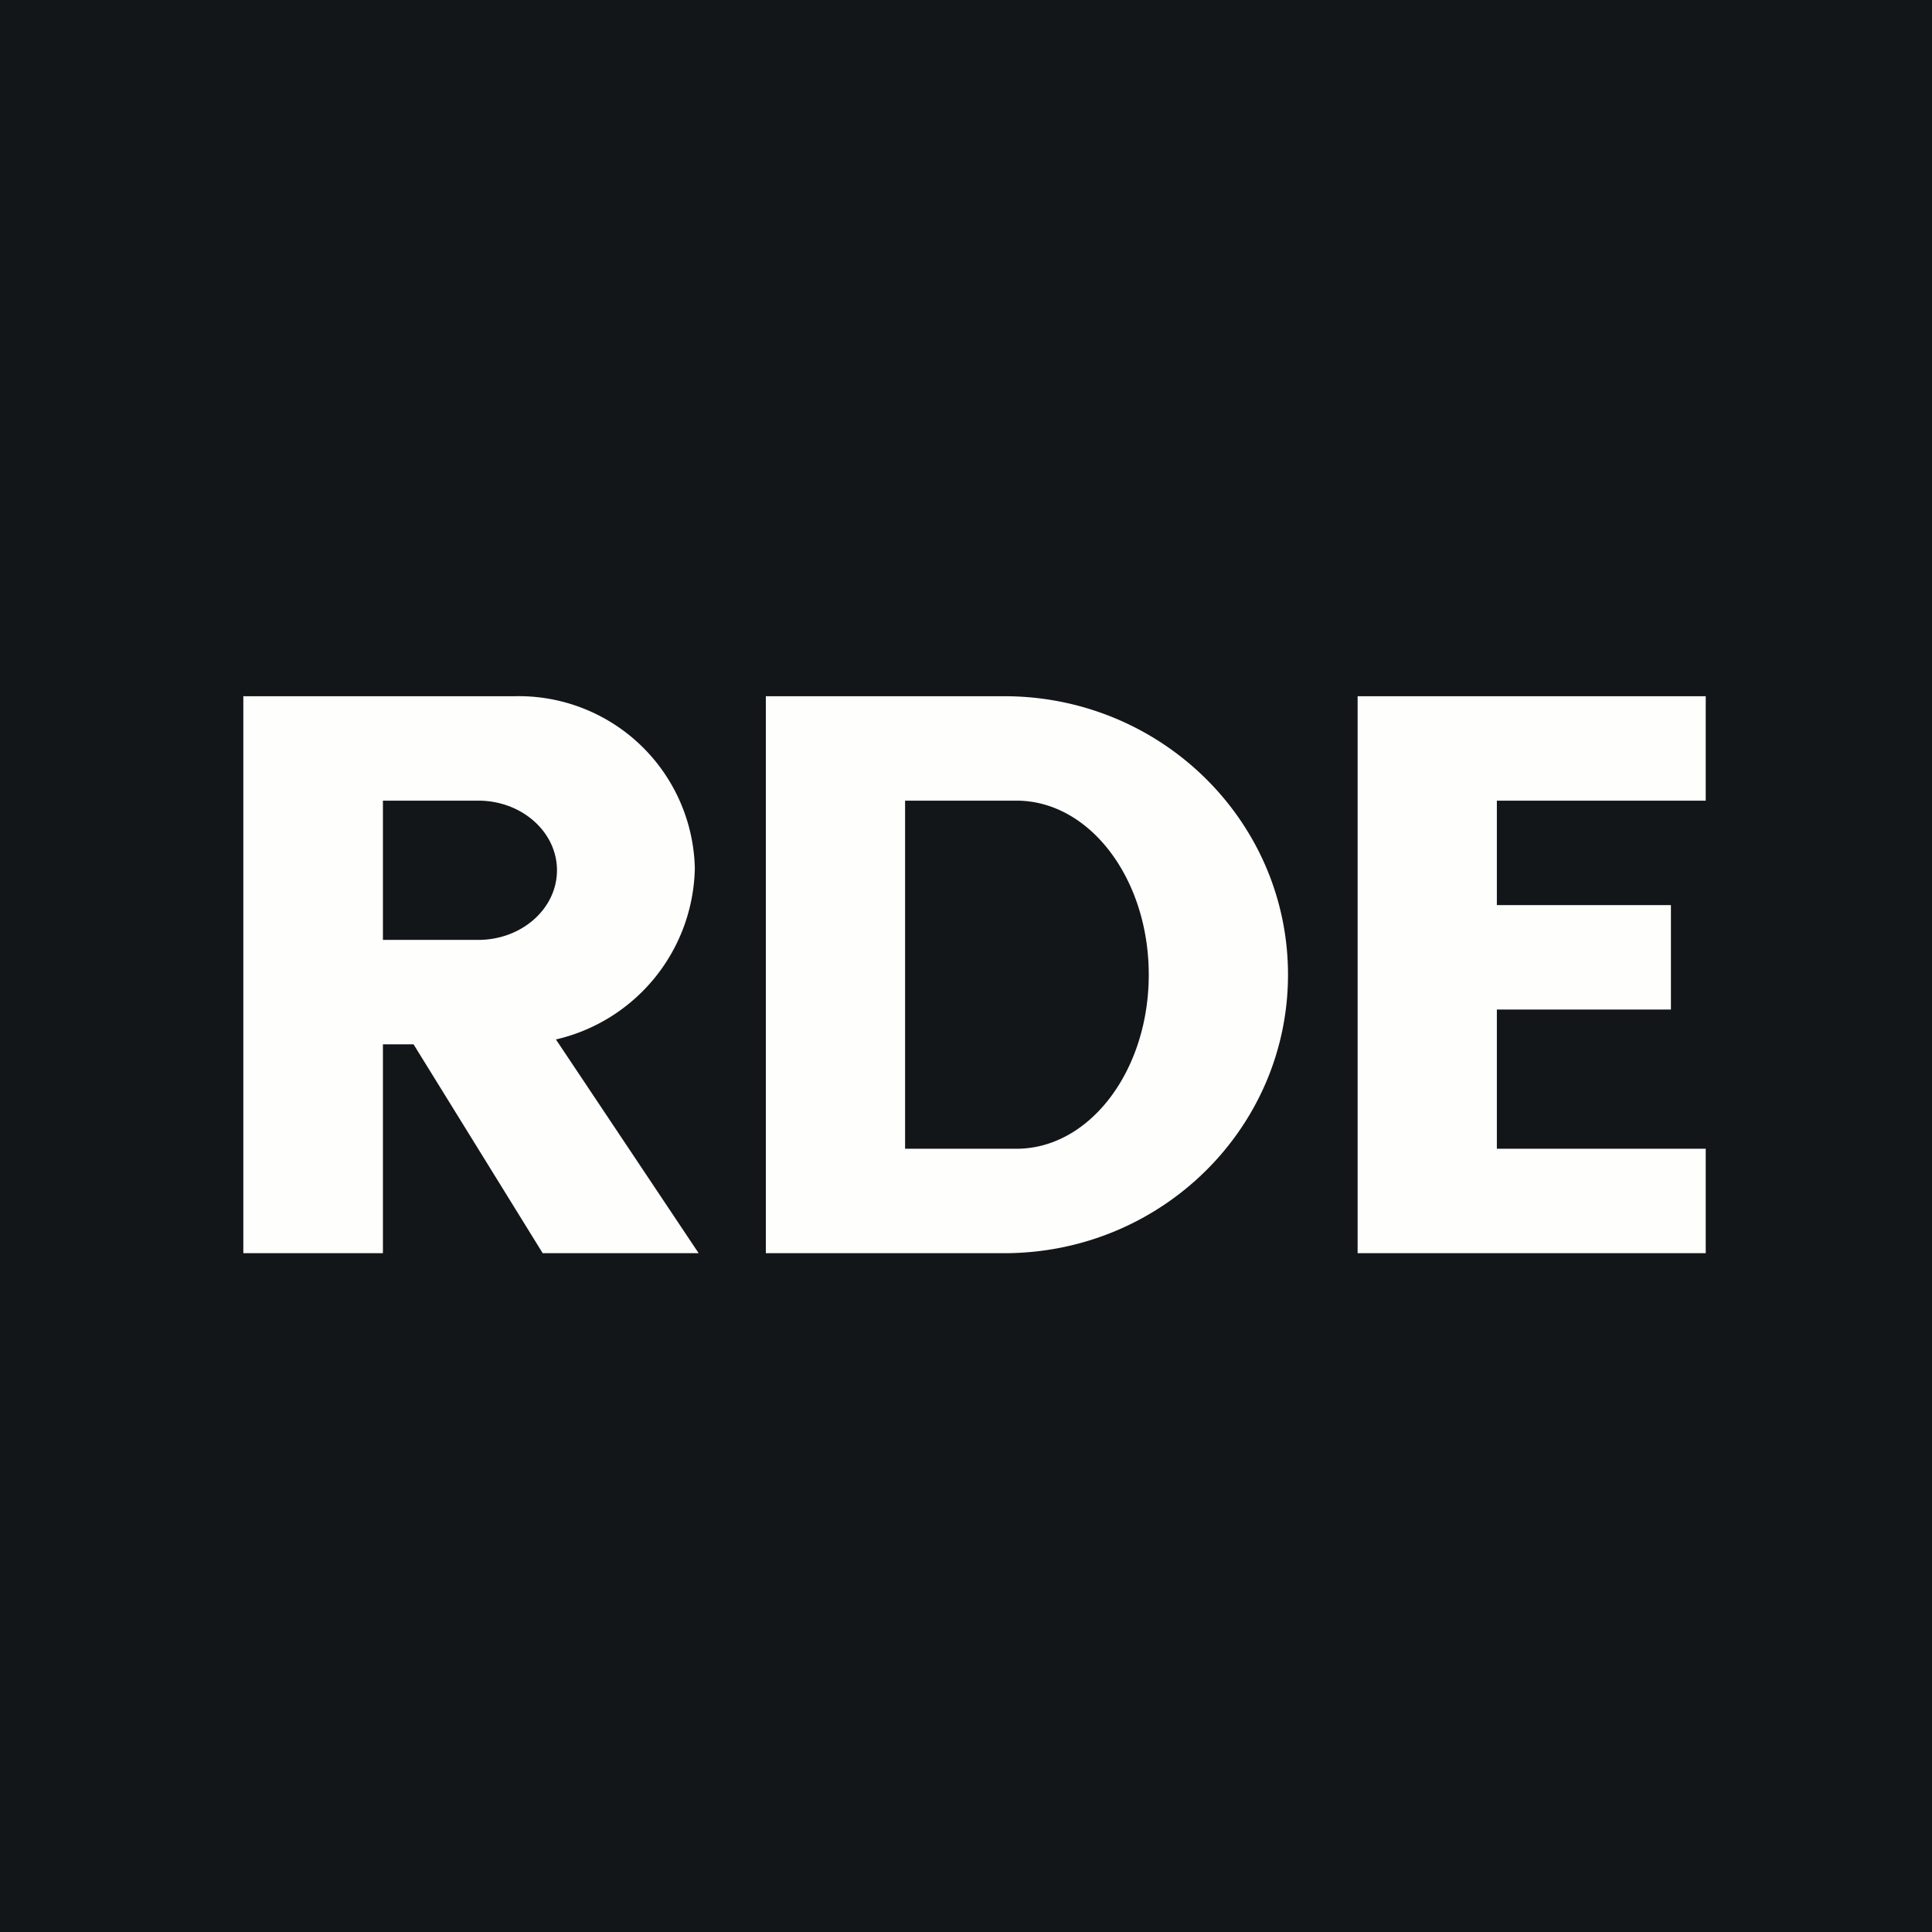 <?xml version="1.0" encoding="UTF-8"?>
<!-- generated by Finnhub -->
<svg viewBox="0 0 55.5 55.5" xmlns="http://www.w3.org/2000/svg">
<path d="M 0,0 H 55.5 V 55.5 H 0 Z" fill="rgb(19, 22, 24)"/>
<path d="M 6.99,19.985 V 36 H 11 V 30 H 11.88 L 15.59,36 H 20.07 L 15.97,29.86 A 5.15,5.15 0 0,0 19.96,24.94 A 5.06,5.06 0 0,0 14.78,20 H 7 Z M 11,23 H 13.74 C 14.99,23 16,23.9 16,25 S 14.99,27 13.74,27 H 11 V 23 Z M 22,36 V 20 H 28.85 C 33.35,20 37,23.58 37,28 S 33.35,36 28.85,36 H 22 Z M 26,33 V 23 H 29.2 C 31.3,23 33,25.24 33,28 S 31.3,33 29.2,33 H 26 Z M 49,20 H 39 V 36 H 49 V 33 H 43 V 29 H 48 V 26 H 43 V 23 H 49 V 20 Z" fill="rgb(254, 254, 253)" fill-rule="evenodd"/>
</svg>
